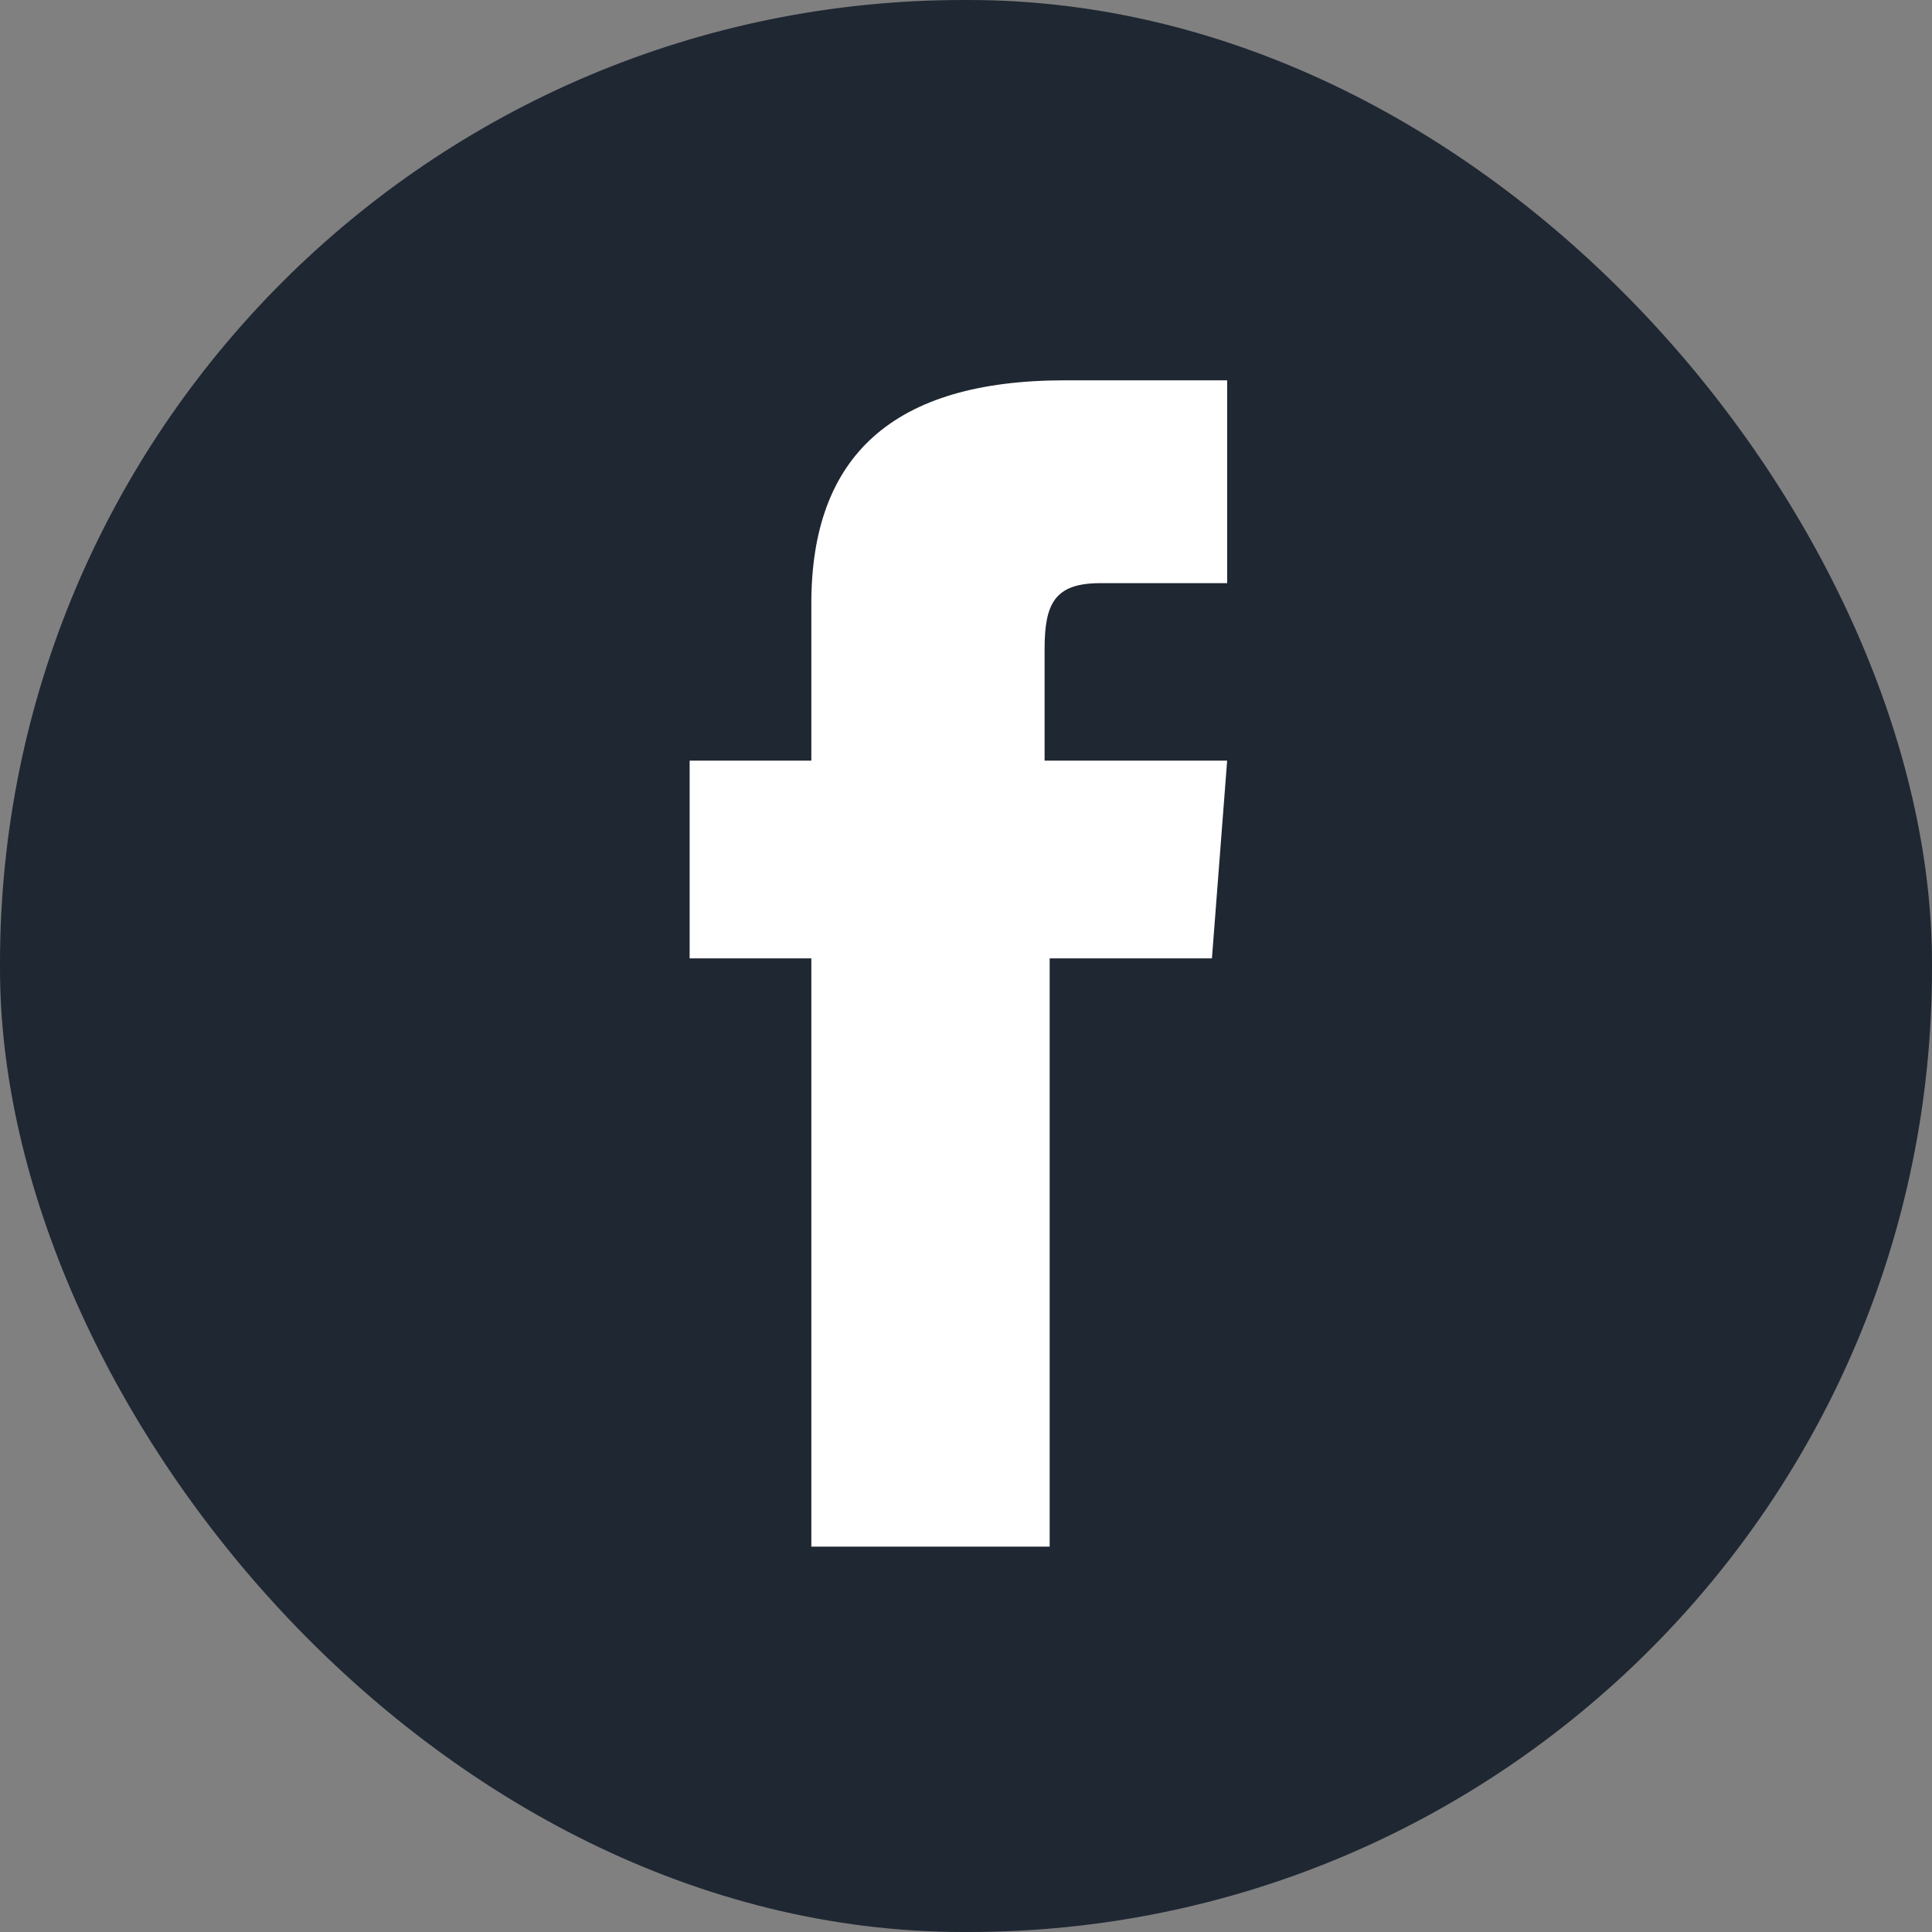 <?xml version="1.0" encoding="UTF-8"?>
<svg id="Layer_1" data-name="Layer 1" xmlns="http://www.w3.org/2000/svg" version="1.1" viewBox="0 0 38.1 38.1">
  <rect x="0" y="0" width="38.1" height="38.1" fill="#808080" stroke="none"/>
  <defs>
    <style>
      .cls-1 {
        fill: #1f2732;
      }

      .cls-1, .cls-2 {
        stroke-width: 0px;
      }

      .cls-2 {
        fill: #fff;
      }
    </style>
  </defs>
  <rect class="cls-1" x="0" y="0" width="38.1" height="38.1" rx="19" ry="19"/>
  <path class="cls-2" d="M16.1,30.5h4.6v-11.6h3.2l.3-3.9h-3.6v-2.2c0-.9.2-1.3,1.1-1.3h2.5v-4h-3.2c-3.4,0-5,1.5-5,4.4v3.1h-2.4v3.9h2.4v11.6Z"/>
</svg>